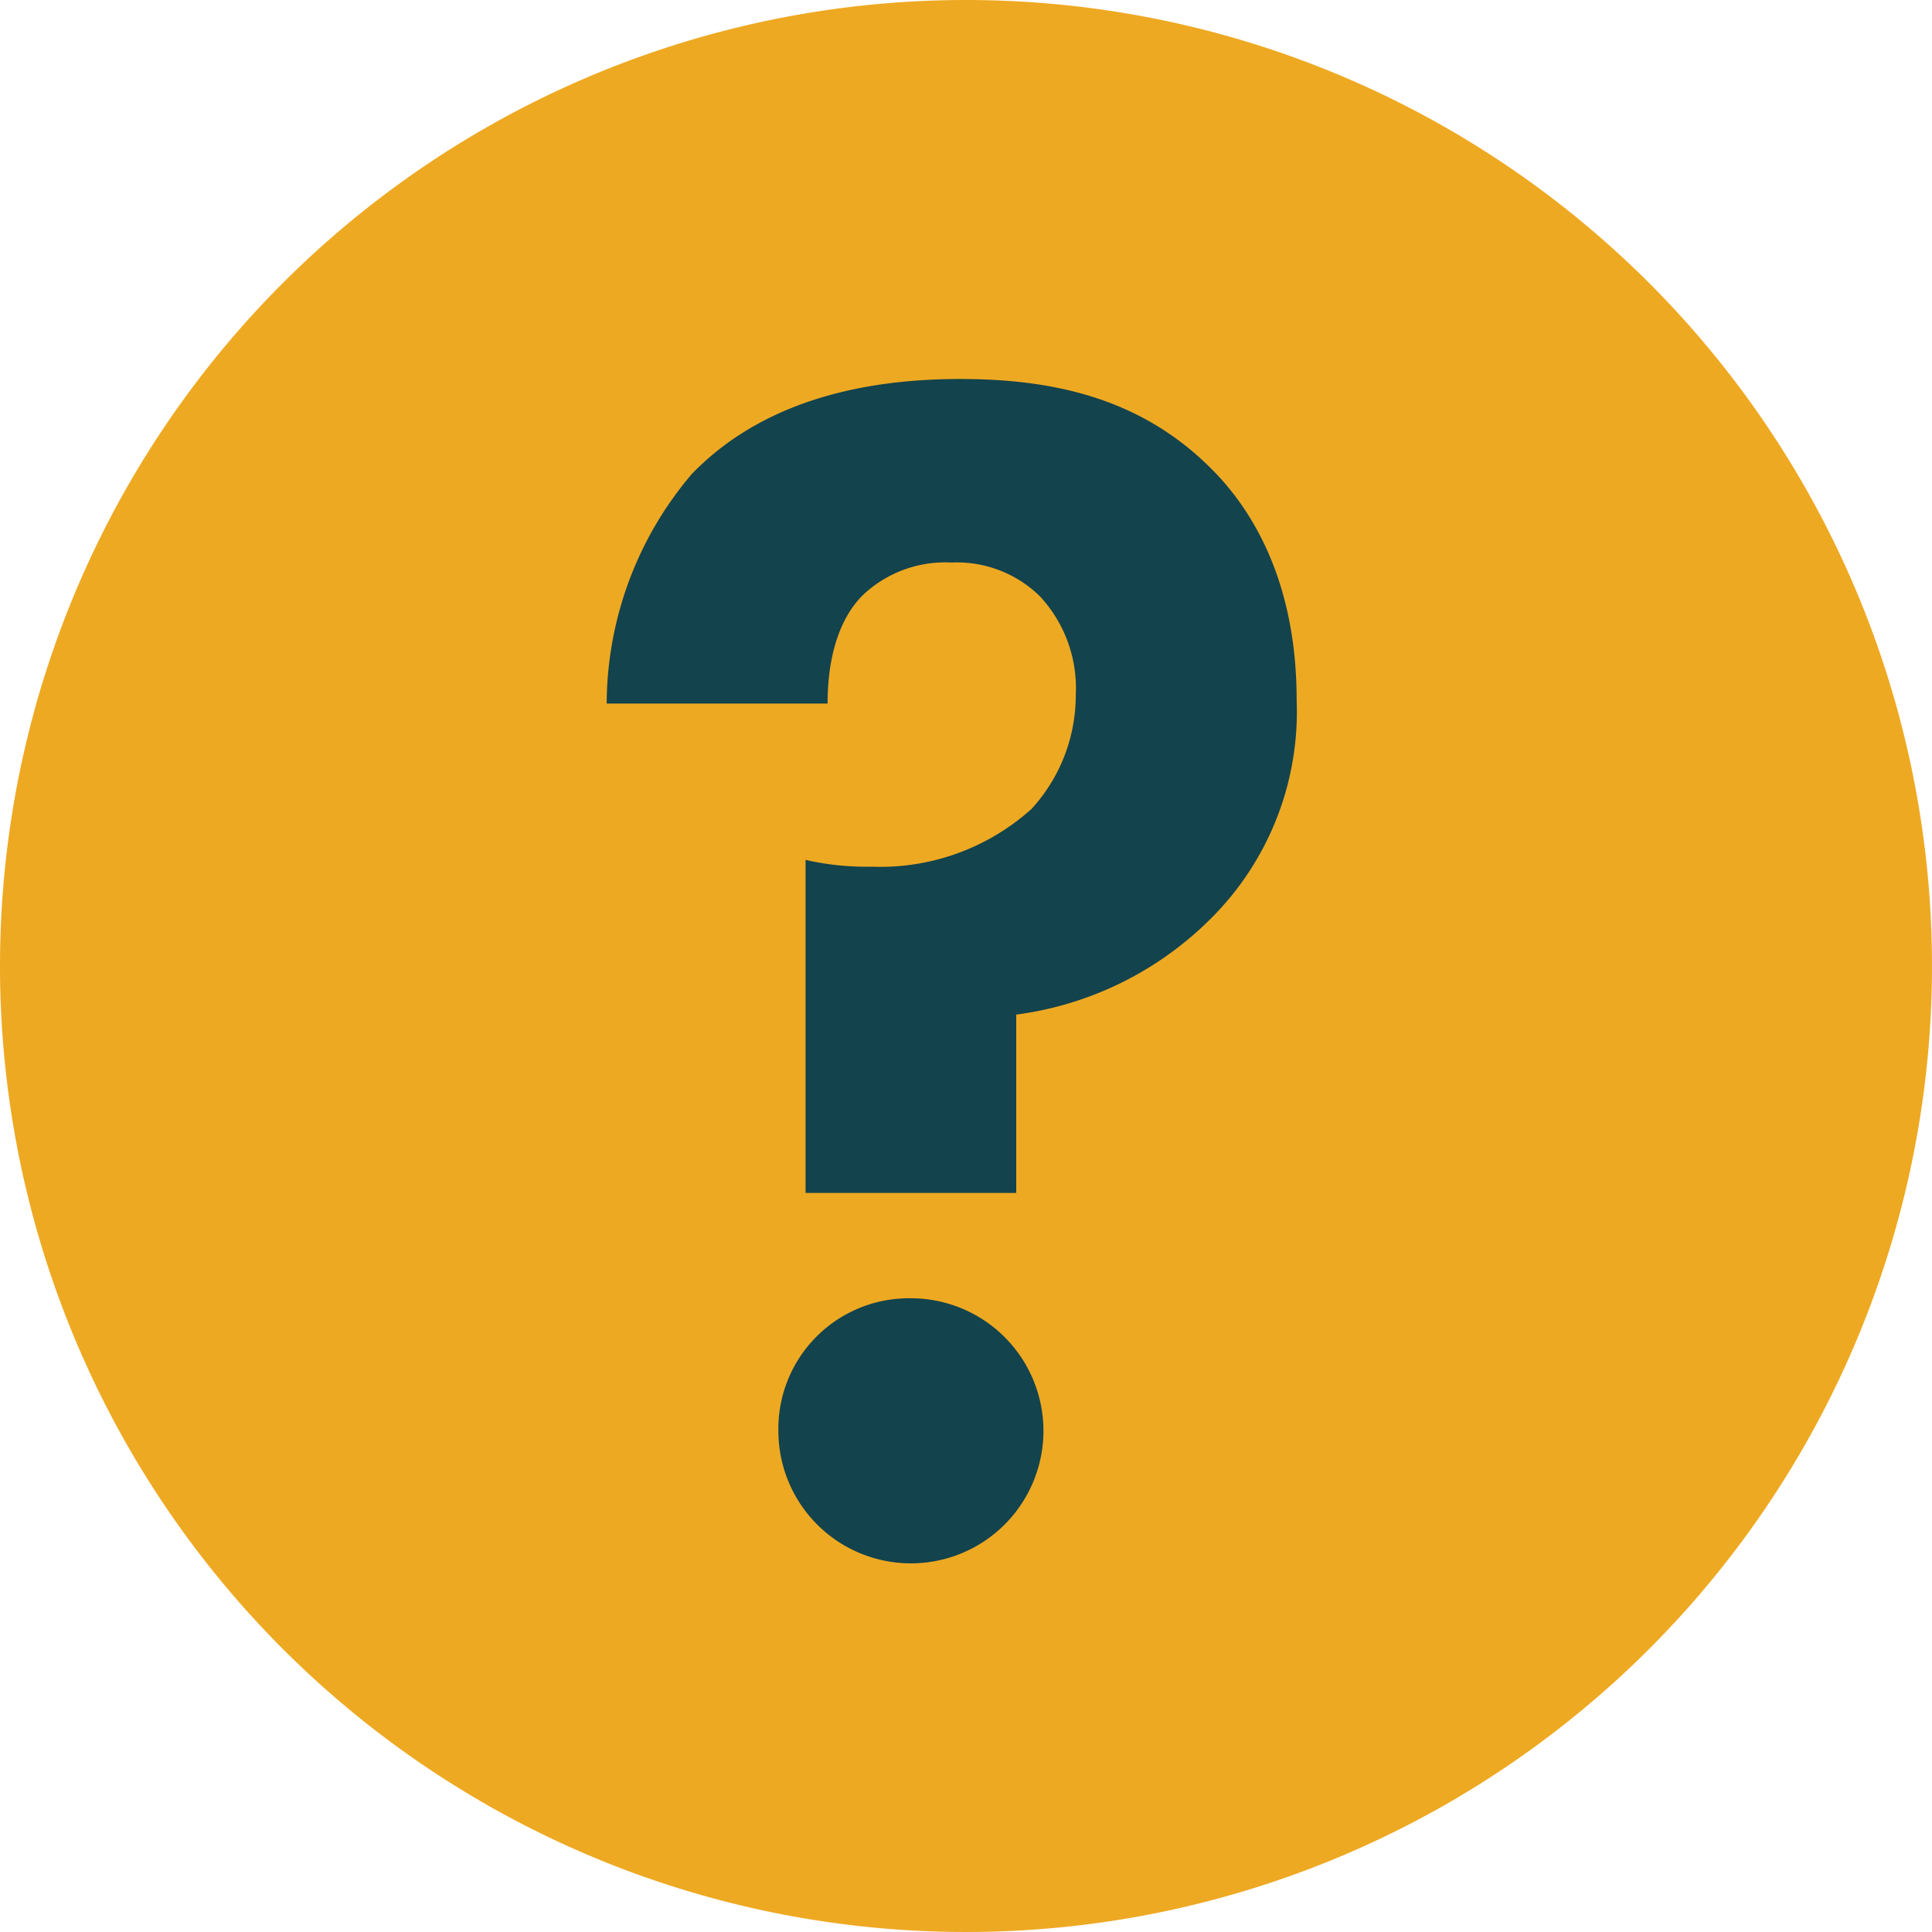 <?xml version="1.0" encoding="UTF-8"?> <svg xmlns="http://www.w3.org/2000/svg" id="Raggruppa_1065" data-name="Raggruppa 1065" width="83" height="83" viewBox="0 0 83 83"><path id="Tracciato_3774" data-name="Tracciato 3774" d="M41.5,0A41.5,41.5,0,1,1,0,41.5,41.5,41.5,0,0,1,41.5,0" fill="#eea922"></path><path id="Tracciato_3775" data-name="Tracciato 3775" d="M34.607,51.25V36.942a11.813,11.813,0,0,0,2.847.291,9.707,9.707,0,0,0,6.862-2.482,7.231,7.231,0,0,0,1.9-4.891,5.8,5.8,0,0,0-1.533-4.234,5.08,5.08,0,0,0-3.8-1.459,5.154,5.154,0,0,0-3.723,1.314c-.8.729-1.606,2.19-1.606,4.745h-9.49a15.3,15.3,0,0,1,3.65-9.856c1.971-2.043,5.4-4.088,11.534-4.088,3.8,0,7.592.731,10.657,3.724,2.044,1.971,3.8,5.183,3.8,10.073A12.536,12.536,0,0,1,51.981,39.5a14.482,14.482,0,0,1-8.323,4.088V51.25Zm4.526,4.525a5.694,5.694,0,1,1-5.694,5.694,5.609,5.609,0,0,1,5.694-5.694" fill="#13434d"></path><rect id="Rettangolo_1575" data-name="Rettangolo 1575" width="83" height="83" fill="none"></rect></svg> 